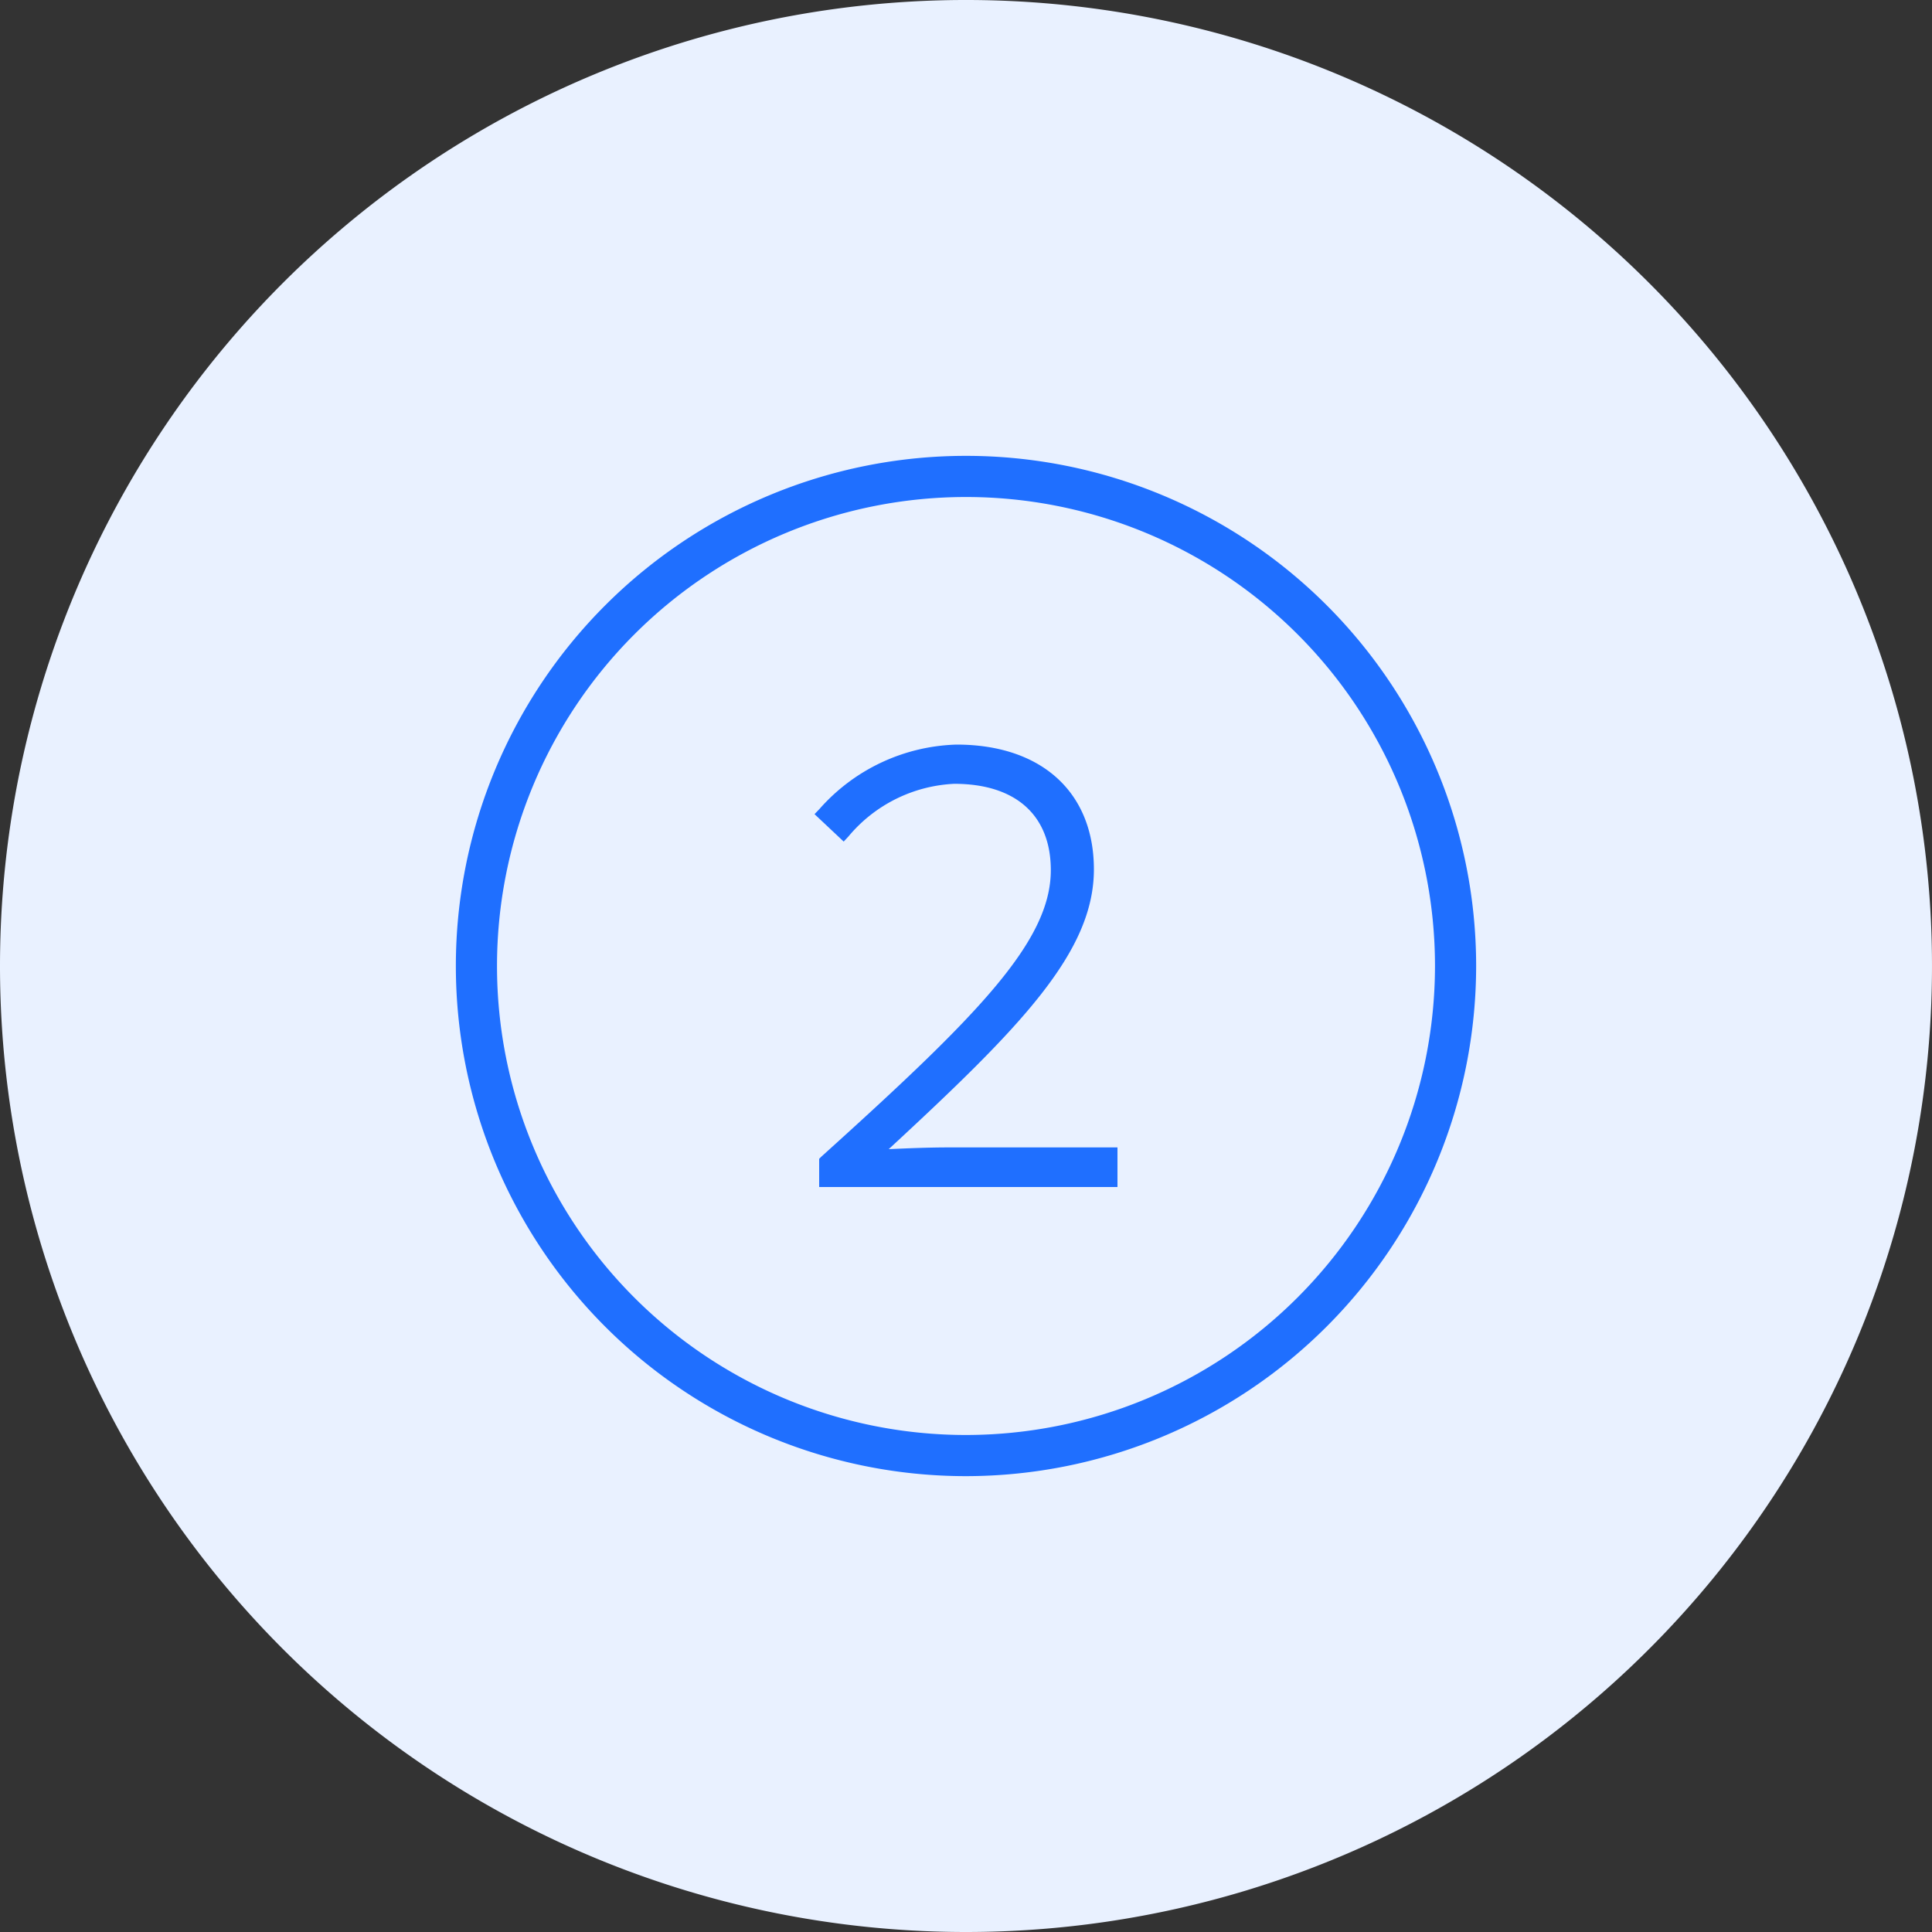 <svg id="Layer_1" data-name="Layer 1" xmlns="http://www.w3.org/2000/svg" viewBox="0 0 100 100"><rect x="0" y="0" width="100" height="100" fill="#333333" stroke="none"/><defs><style>.cls-1{fill:#e9f1ff;}.cls-2{fill:none;stroke:#1f6fff;stroke-linecap:round;stroke-linejoin:round;stroke-width:2.13px;}.cls-3{fill:#1f6fff;}</style></defs><path class="cls-1" d="M50,100A50,50,0,1,0,0,50a50,50,0,0,0,50,50"/><path class="cls-2" d="M75.34,50A25.34,25.34,0,1,0,50,75.34h0A25.36,25.36,0,0,0,75.34,50Z"/><path class="cls-3" d="M46,59.48C52.8,53.19,56.62,49.3,56.62,45c0-4-2.72-6.46-7.11-6.46a9.83,9.83,0,0,0-7.1,3.34l-.25.26,1.51,1.42.25-.27a7.59,7.59,0,0,1,5.47-2.72c3.19,0,5,1.63,5,4.47,0,3.7-3.8,7.54-11.88,14.83l-.11.11v1.46H57.84V59.39H49.15C48.09,59.39,47.08,59.43,46,59.48Z"/></svg>